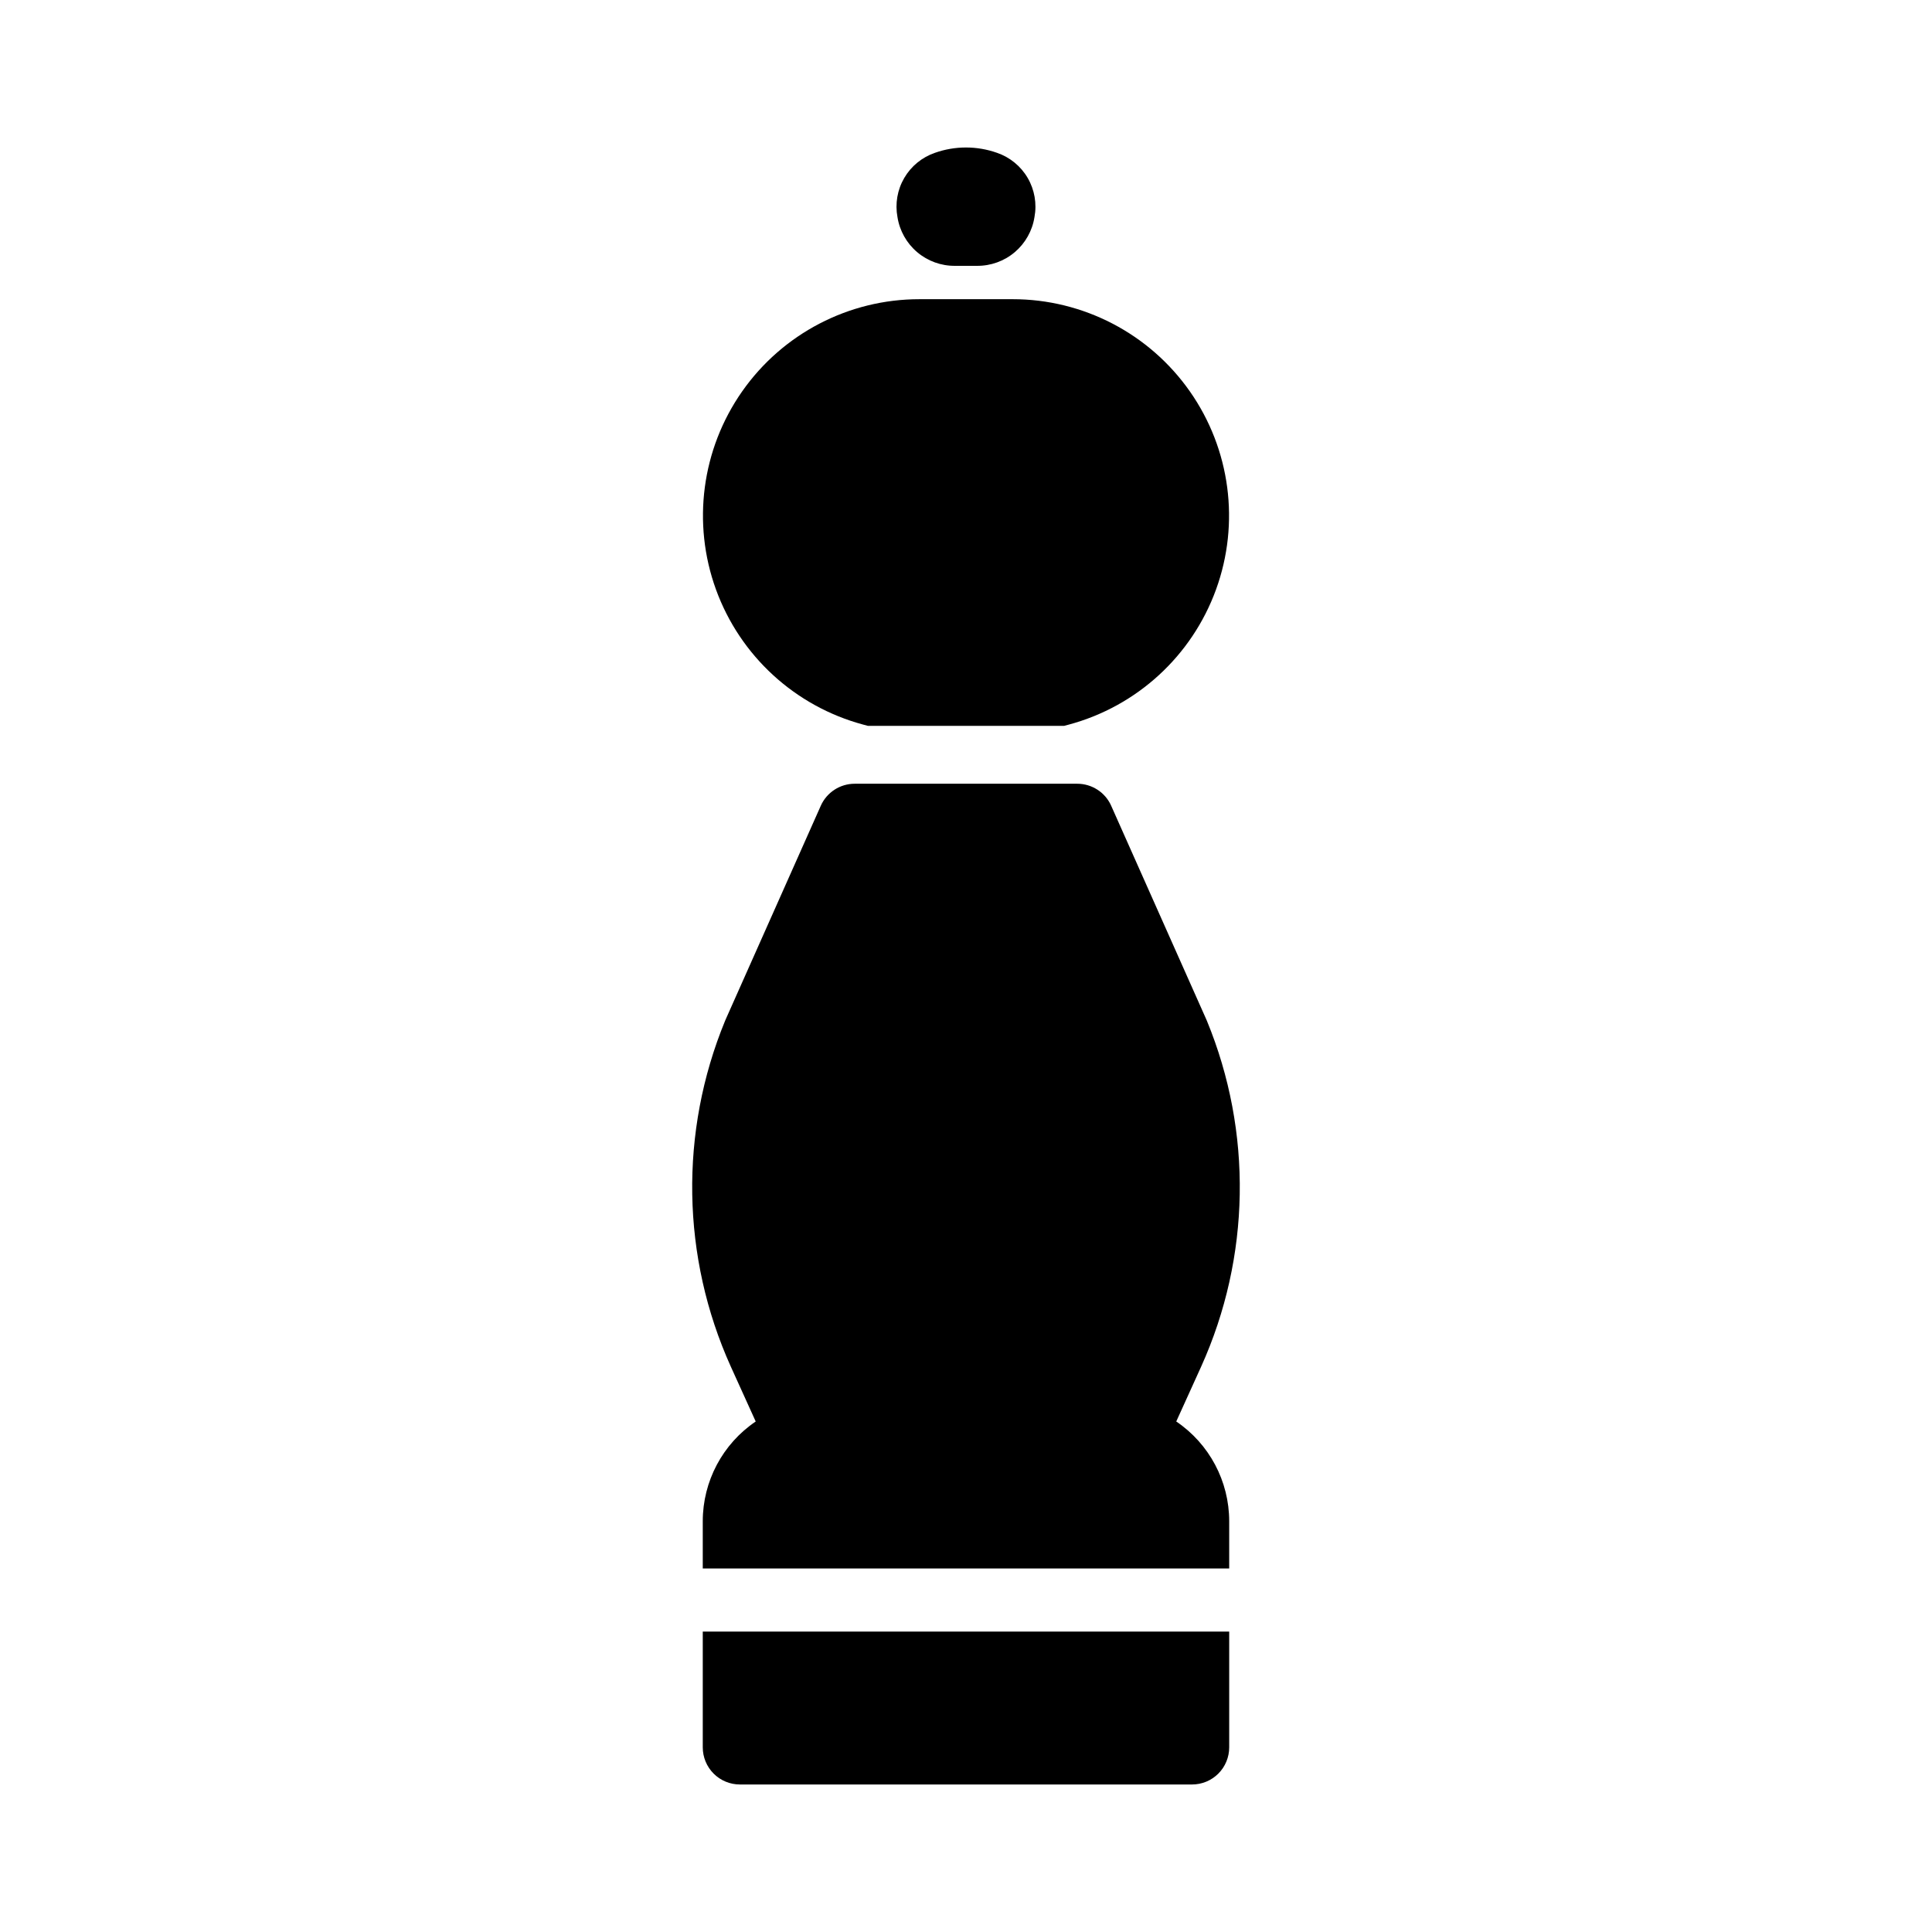 <?xml version="1.0" encoding="UTF-8"?>
<!-- Uploaded to: SVG Repo, www.svgrepo.com, Generator: SVG Repo Mixer Tools -->
<svg fill="#000000" width="800px" height="800px" version="1.1" viewBox="144 144 512 512" xmlns="http://www.w3.org/2000/svg">
 <g>
  <path d="m402.89 214.45h-5.793c-3.672 0.035-7.234-1.25-10.035-3.625-2.801-2.371-4.656-5.672-5.223-9.301-0.664-3.559-0.027-7.238 1.797-10.363s4.711-5.492 8.137-6.664c5.32-1.879 11.125-1.879 16.445 0 3.422 1.172 6.309 3.539 8.133 6.664 1.824 3.129 2.461 6.805 1.797 10.363-0.566 3.629-2.422 6.93-5.223 9.305-2.801 2.371-6.363 3.656-10.035 3.621z"/>
  <path d="m412.35 223.29h-24.699c-18.707-0.004-36.238 9.117-46.977 24.441-10.734 15.32-13.32 34.914-6.934 52.496 6.391 17.586 20.953 30.945 39.02 35.801l1.262 0.34h51.965l1.262-0.34c18.062-4.856 32.625-18.219 39.012-35.801 6.391-17.586 3.801-37.18-6.934-52.5-10.734-15.32-28.27-24.441-46.977-24.438z"/>
  <path d="m344.27 520.71c-8.77 5.934-14.027 15.836-14.031 26.426v12.527h139.51v-12.527c-0.004-10.59-5.258-20.492-14.031-26.426l6.598-14.539c13.105-29.035 13.656-62.191 1.523-91.648-0.035-0.082-0.07-0.164-0.105-0.246l-25.258-56.738v-0.004c-1.582-3.551-5.106-5.836-8.992-5.836h-58.98c-3.887 0-7.406 2.285-8.988 5.836l-25.258 56.738c-0.035 0.082-0.07 0.164-0.105 0.246v0.004c-12.133 29.457-11.582 62.613 1.52 91.648z"/>
  <path d="m330.24 576.39v30.68-0.004c0 2.609 1.035 5.113 2.883 6.961 1.844 1.844 4.348 2.879 6.957 2.879h119.83c2.609 0 5.113-1.035 6.957-2.879 1.848-1.848 2.883-4.352 2.883-6.961v-30.676z"/>
 </g>
</svg>